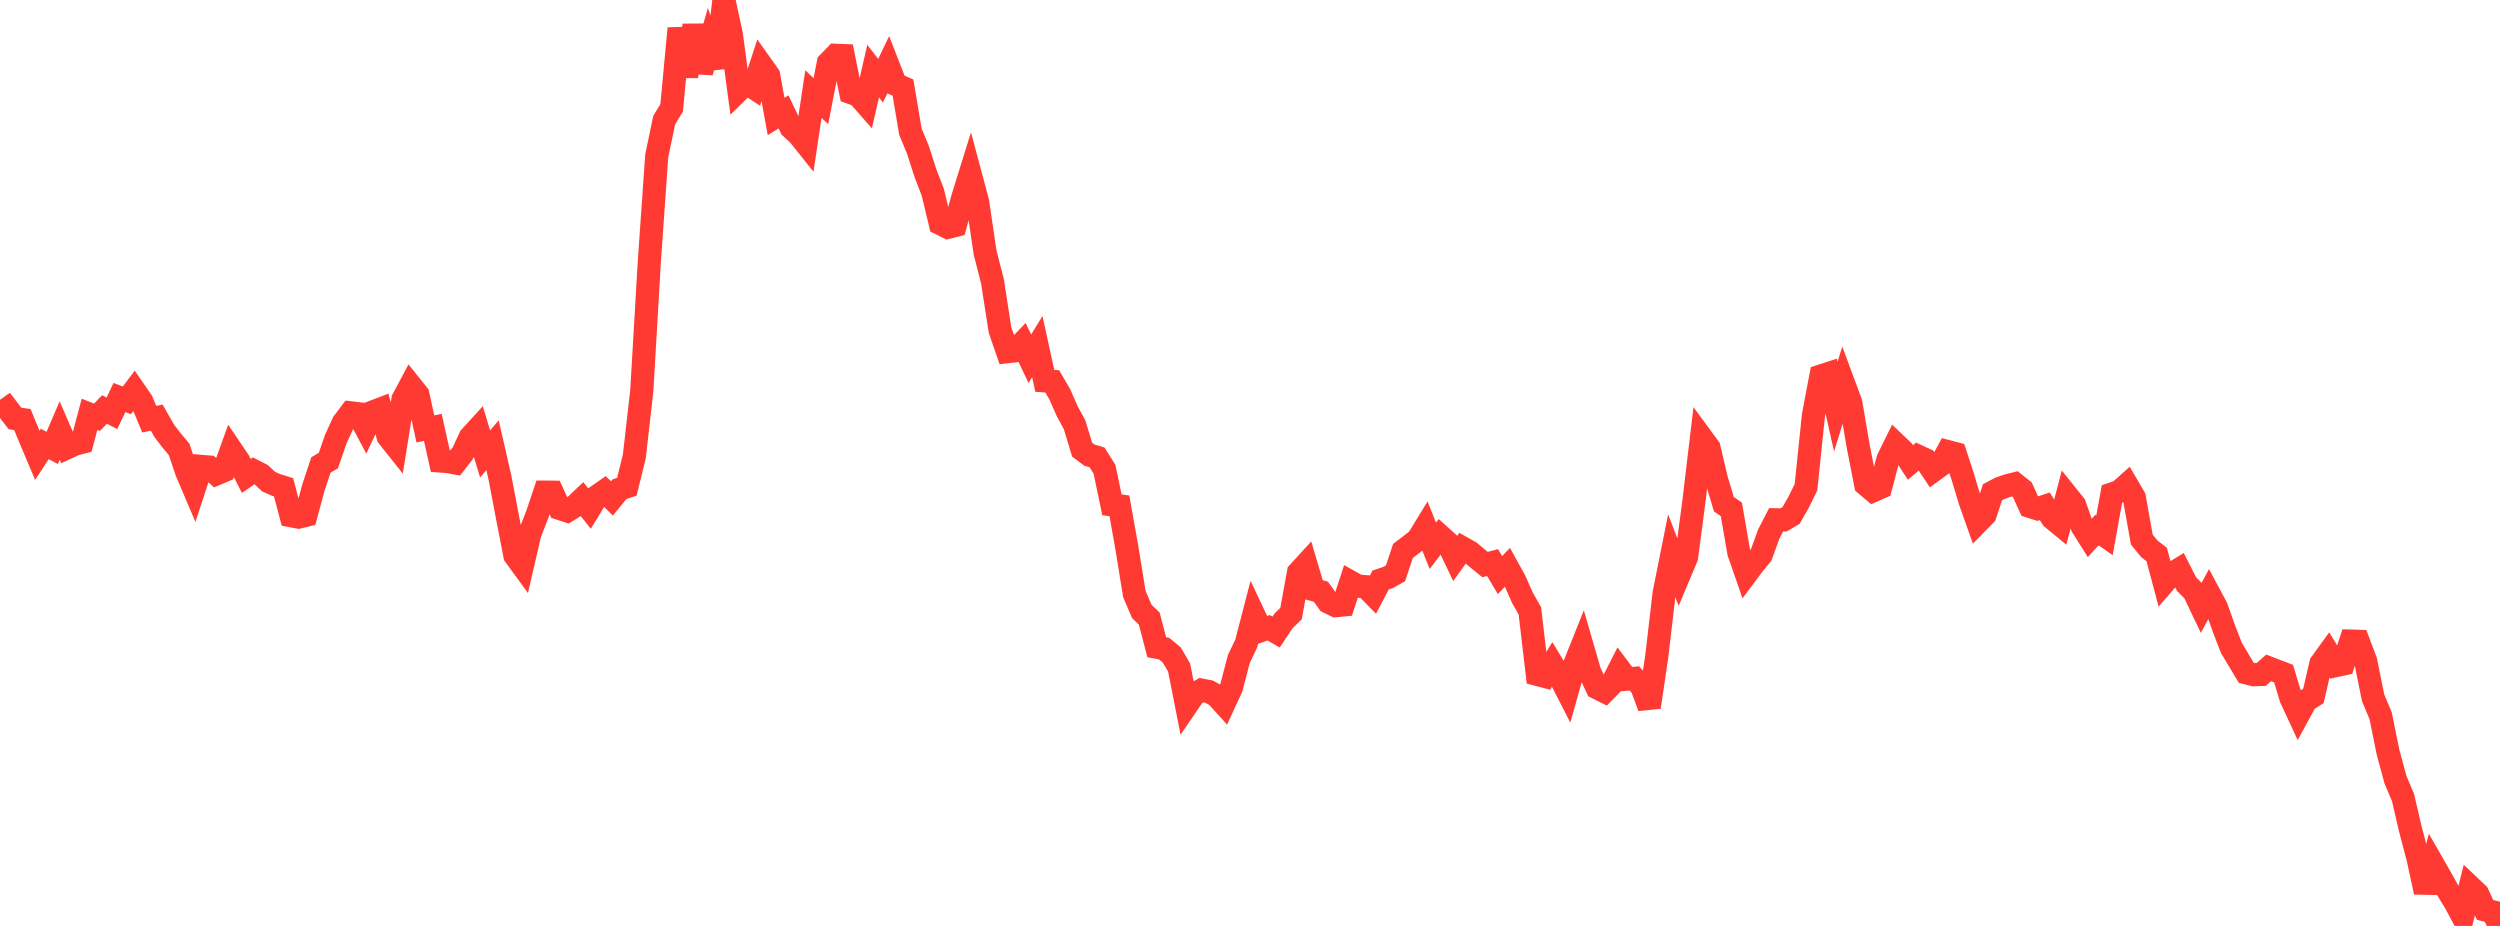 <?xml version="1.0" standalone="no"?>
<!DOCTYPE svg PUBLIC "-//W3C//DTD SVG 1.1//EN" "http://www.w3.org/Graphics/SVG/1.1/DTD/svg11.dtd">

<svg width="135" height="50" viewBox="0 0 135 50" preserveAspectRatio="none" 
  xmlns="http://www.w3.org/2000/svg"
  xmlns:xlink="http://www.w3.org/1999/xlink">


<polyline points="0.0, 22.35 0.403, 22.068 0.806, 22.595 1.209, 22.654 1.612, 23.639 2.015, 24.591 2.418, 23.974 2.821, 24.188 3.224, 23.248 3.627, 24.177 4.03, 23.989 4.433, 23.883 4.836, 22.371 5.239, 22.533 5.642, 22.112 6.045, 22.32 6.448, 21.467 6.851, 21.618 7.254, 21.082 7.657, 21.668 8.06, 22.637 8.463, 22.552 8.866, 23.261 9.269, 23.787 9.672, 24.266 10.075, 25.465 10.478, 26.411 10.881, 25.186 11.284, 25.22 11.687, 25.589 12.09, 25.419 12.493, 24.303 12.896, 24.9 13.299, 25.699 13.701, 25.424 14.104, 25.632 14.507, 26.009 14.91, 26.187 15.313, 26.313 15.716, 27.848 16.119, 27.924 16.522, 27.825 16.925, 26.327 17.328, 25.112 17.731, 24.871 18.134, 23.709 18.537, 22.828 18.94, 22.293 19.343, 22.341 19.746, 23.1 20.149, 22.241 20.552, 22.087 20.955, 23.571 21.358, 24.078 21.761, 21.563 22.164, 20.808 22.567, 21.31 22.97, 23.16 23.373, 23.081 23.776, 24.894 24.179, 24.923 24.582, 24.998 24.985, 24.483 25.388, 23.61 25.791, 23.169 26.194, 24.512 26.597, 24.043 27.0, 25.802 27.403, 27.926 27.806, 29.998 28.209, 30.551 28.612, 28.81 29.015, 27.778 29.418, 26.575 29.821, 26.578 30.224, 27.458 30.627, 27.588 31.03, 27.342 31.433, 26.958 31.836, 27.464 32.239, 26.799 32.642, 26.519 33.045, 26.915 33.448, 26.421 33.851, 26.282 34.254, 24.65 34.657, 21.096 35.06, 14.188 35.463, 8.418 35.866, 6.489 36.269, 5.824 36.672, 1.533 37.075, 4.127 37.478, 1.365 37.881, 3.898 38.284, 2.492 38.687, 3.647 39.09, 0.0 39.493, 1.869 39.896, 4.872 40.299, 4.478 40.701, 4.74 41.104, 3.504 41.507, 4.072 41.91, 6.29 42.313, 6.044 42.716, 6.89 43.119, 7.259 43.522, 7.764 43.925, 5.077 44.328, 5.463 44.731, 3.4 45.134, 2.985 45.537, 3.001 45.94, 4.998 46.343, 5.145 46.746, 5.603 47.149, 3.842 47.552, 4.358 47.955, 3.518 48.358, 4.552 48.761, 4.729 49.164, 7.118 49.567, 8.087 49.97, 9.341 50.373, 10.387 50.776, 12.073 51.179, 12.277 51.582, 12.174 51.985, 10.686 52.388, 9.392 52.791, 10.897 53.194, 13.633 53.597, 15.207 54.0, 17.821 54.403, 18.988 54.806, 18.944 55.209, 18.525 55.612, 19.374 56.015, 18.717 56.418, 20.566 56.821, 20.593 57.224, 21.282 57.627, 22.201 58.03, 22.941 58.433, 24.279 58.836, 24.58 59.239, 24.697 59.642, 25.335 60.045, 27.261 60.448, 27.315 60.851, 29.582 61.254, 32.073 61.657, 33.015 62.06, 33.405 62.463, 34.95 62.866, 35.029 63.269, 35.362 63.672, 36.046 64.075, 38.091 64.478, 37.5 64.881, 37.266 65.284, 37.345 65.687, 37.567 66.09, 38.01 66.493, 37.134 66.896, 35.593 67.299, 34.741 67.701, 33.191 68.104, 34.045 68.507, 33.899 68.91, 34.132 69.313, 33.524 69.716, 33.133 70.119, 30.916 70.522, 30.476 70.925, 31.841 71.328, 31.952 71.731, 32.513 72.134, 32.708 72.537, 32.669 72.94, 31.431 73.343, 31.655 73.746, 31.681 74.149, 32.092 74.552, 31.321 74.955, 31.186 75.358, 30.959 75.761, 29.75 76.164, 29.443 76.567, 29.129 76.97, 28.469 77.373, 29.473 77.776, 28.945 78.179, 29.31 78.582, 30.154 78.985, 29.592 79.388, 29.822 79.791, 30.158 80.194, 30.486 80.597, 30.378 81.0, 31.055 81.403, 30.632 81.806, 31.36 82.209, 32.275 82.612, 32.983 83.015, 36.417 83.418, 36.523 83.821, 35.871 84.224, 36.535 84.627, 37.32 85.03, 35.886 85.433, 34.877 85.836, 36.267 86.239, 37.14 86.642, 37.341 87.045, 36.932 87.448, 36.137 87.851, 36.672 88.254, 36.632 88.657, 37.087 89.06, 38.185 89.463, 35.458 89.866, 32.018 90.269, 30.005 90.672, 31.047 91.075, 30.089 91.478, 27.013 91.881, 23.631 92.284, 24.18 92.687, 25.885 93.09, 27.227 93.493, 27.506 93.896, 29.832 94.299, 30.994 94.701, 30.456 95.104, 29.968 95.507, 28.852 95.91, 28.068 96.313, 28.074 96.716, 27.836 97.119, 27.133 97.522, 26.314 97.925, 22.432 98.328, 20.304 98.731, 20.173 99.134, 21.959 99.537, 20.655 99.94, 21.741 100.343, 24.096 100.746, 26.158 101.149, 26.499 101.552, 26.32 101.955, 24.784 102.358, 23.969 102.761, 24.354 103.164, 24.974 103.567, 24.634 103.97, 24.82 104.373, 25.428 104.776, 25.135 105.179, 24.387 105.582, 24.493 105.985, 25.732 106.388, 27.071 106.791, 28.207 107.194, 27.797 107.597, 26.58 108.0, 26.368 108.403, 26.227 108.806, 26.127 109.209, 26.45 109.612, 27.343 110.015, 27.472 110.418, 27.34 110.821, 27.978 111.224, 28.31 111.627, 26.768 112.03, 27.27 112.433, 28.418 112.836, 29.059 113.239, 28.622 113.642, 28.906 114.045, 26.675 114.448, 26.538 114.851, 26.179 115.254, 26.868 115.657, 29.136 116.06, 29.632 116.463, 29.947 116.866, 31.458 117.269, 30.993 117.672, 30.747 118.075, 31.542 118.478, 31.95 118.881, 32.796 119.284, 32.049 119.687, 32.801 120.09, 33.937 120.493, 34.981 120.896, 35.658 121.299, 36.333 121.701, 36.435 122.104, 36.422 122.507, 36.065 122.91, 36.22 123.313, 36.375 123.716, 37.708 124.119, 38.576 124.522, 37.834 124.925, 37.579 125.328, 35.832 125.731, 35.275 126.134, 35.942 126.537, 35.855 126.94, 34.618 127.343, 34.63 127.746, 35.693 128.149, 37.685 128.552, 38.646 128.955, 40.623 129.358, 42.111 129.761, 43.06 130.164, 44.79 130.567, 46.318 130.97, 48.174 131.373, 46.655 131.776, 47.358 132.179, 48.082 132.582, 48.742 132.985, 49.491 133.388, 47.886 133.791, 48.268 134.194, 49.135 134.597, 49.235 135.0, 50.0" fill="none" stroke="#ff3a33" stroke-width="1.25"/>

</svg>